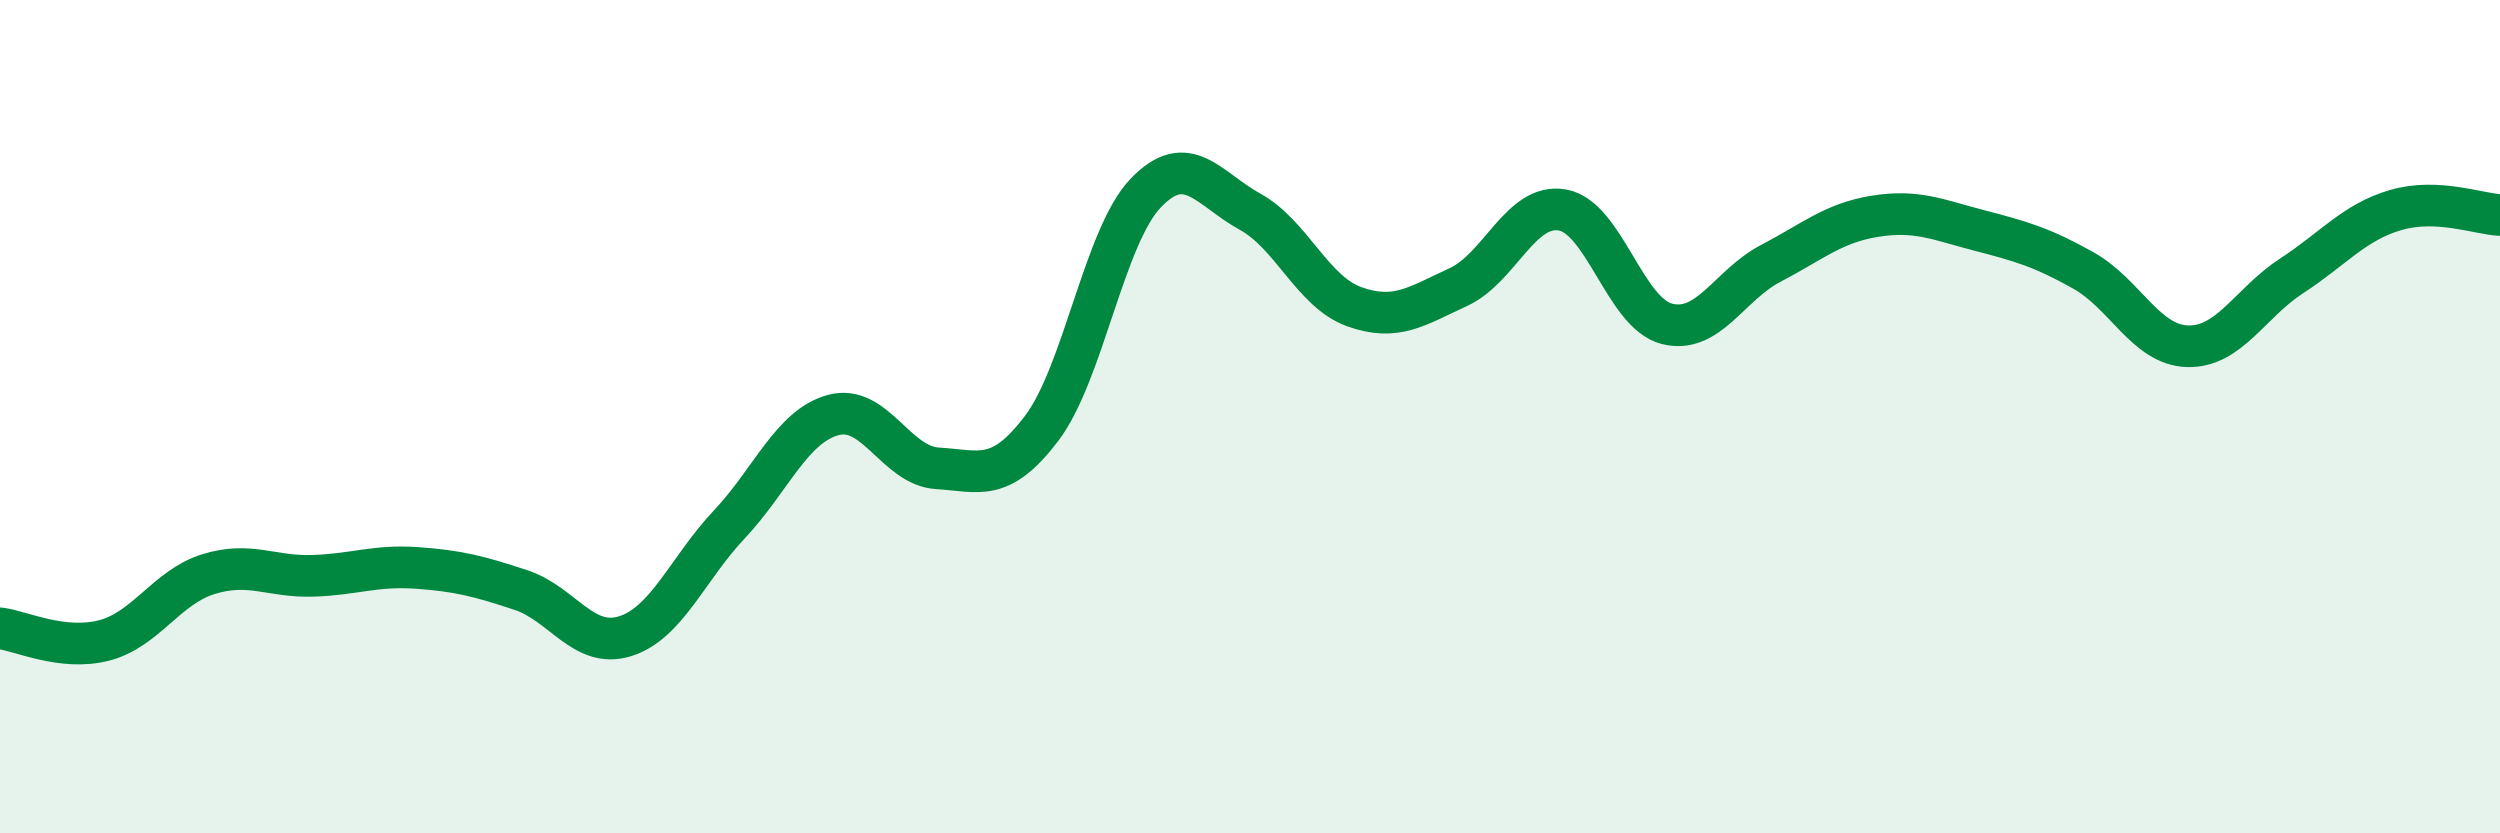 
    <svg width="60" height="20" viewBox="0 0 60 20" xmlns="http://www.w3.org/2000/svg">
      <path
        d="M 0,15.08 C 0.5,15.14 1.5,15.63 2.5,15.37 C 3.5,15.11 4,14.09 5,13.78 C 6,13.47 6.5,13.85 7.5,13.82 C 8.5,13.79 9,13.56 10,13.63 C 11,13.7 11.5,13.83 12.5,14.16 C 13.5,14.49 14,15.58 15,15.27 C 16,14.96 16.5,13.65 17.5,12.59 C 18.5,11.53 19,10.23 20,9.96 C 21,9.69 21.5,11.18 22.5,11.24 C 23.5,11.3 24,11.6 25,10.28 C 26,8.96 26.5,5.67 27.5,4.63 C 28.5,3.59 29,4.53 30,5.08 C 31,5.63 31.5,7 32.5,7.36 C 33.5,7.72 34,7.35 35,6.89 C 36,6.43 36.5,4.86 37.5,5.04 C 38.5,5.22 39,7.51 40,7.77 C 41,8.03 41.5,6.84 42.5,6.32 C 43.5,5.8 44,5.35 45,5.19 C 46,5.03 46.5,5.27 47.5,5.53 C 48.5,5.79 49,5.93 50,6.49 C 51,7.05 51.5,8.28 52.5,8.31 C 53.5,8.34 54,7.27 55,6.62 C 56,5.97 56.5,5.33 57.5,5.04 C 58.5,4.75 59.5,5.14 60,5.16L60 20L0 20Z"
        fill="#008740"
        opacity="0.1"
        stroke-linecap="round"
        stroke-linejoin="round"
      />
      <path
        d="M 0,15.08 C 0.5,15.14 1.5,15.63 2.5,15.37 C 3.5,15.11 4,14.09 5,13.78 C 6,13.47 6.5,13.85 7.5,13.82 C 8.5,13.79 9,13.56 10,13.63 C 11,13.7 11.5,13.83 12.5,14.16 C 13.5,14.49 14,15.58 15,15.27 C 16,14.96 16.5,13.65 17.5,12.59 C 18.5,11.53 19,10.23 20,9.96 C 21,9.69 21.5,11.18 22.5,11.24 C 23.5,11.3 24,11.6 25,10.28 C 26,8.96 26.5,5.67 27.5,4.63 C 28.5,3.59 29,4.53 30,5.08 C 31,5.63 31.5,7 32.5,7.36 C 33.5,7.72 34,7.35 35,6.89 C 36,6.43 36.5,4.86 37.5,5.04 C 38.5,5.22 39,7.51 40,7.77 C 41,8.03 41.5,6.84 42.5,6.32 C 43.5,5.8 44,5.35 45,5.19 C 46,5.03 46.5,5.27 47.5,5.53 C 48.5,5.79 49,5.93 50,6.49 C 51,7.05 51.5,8.28 52.5,8.31 C 53.5,8.34 54,7.27 55,6.62 C 56,5.97 56.5,5.33 57.5,5.04 C 58.5,4.75 59.5,5.14 60,5.16"
        stroke="#008740"
        stroke-width="1"
        fill="none"
        stroke-linecap="round"
        stroke-linejoin="round"
      />
    </svg>
  